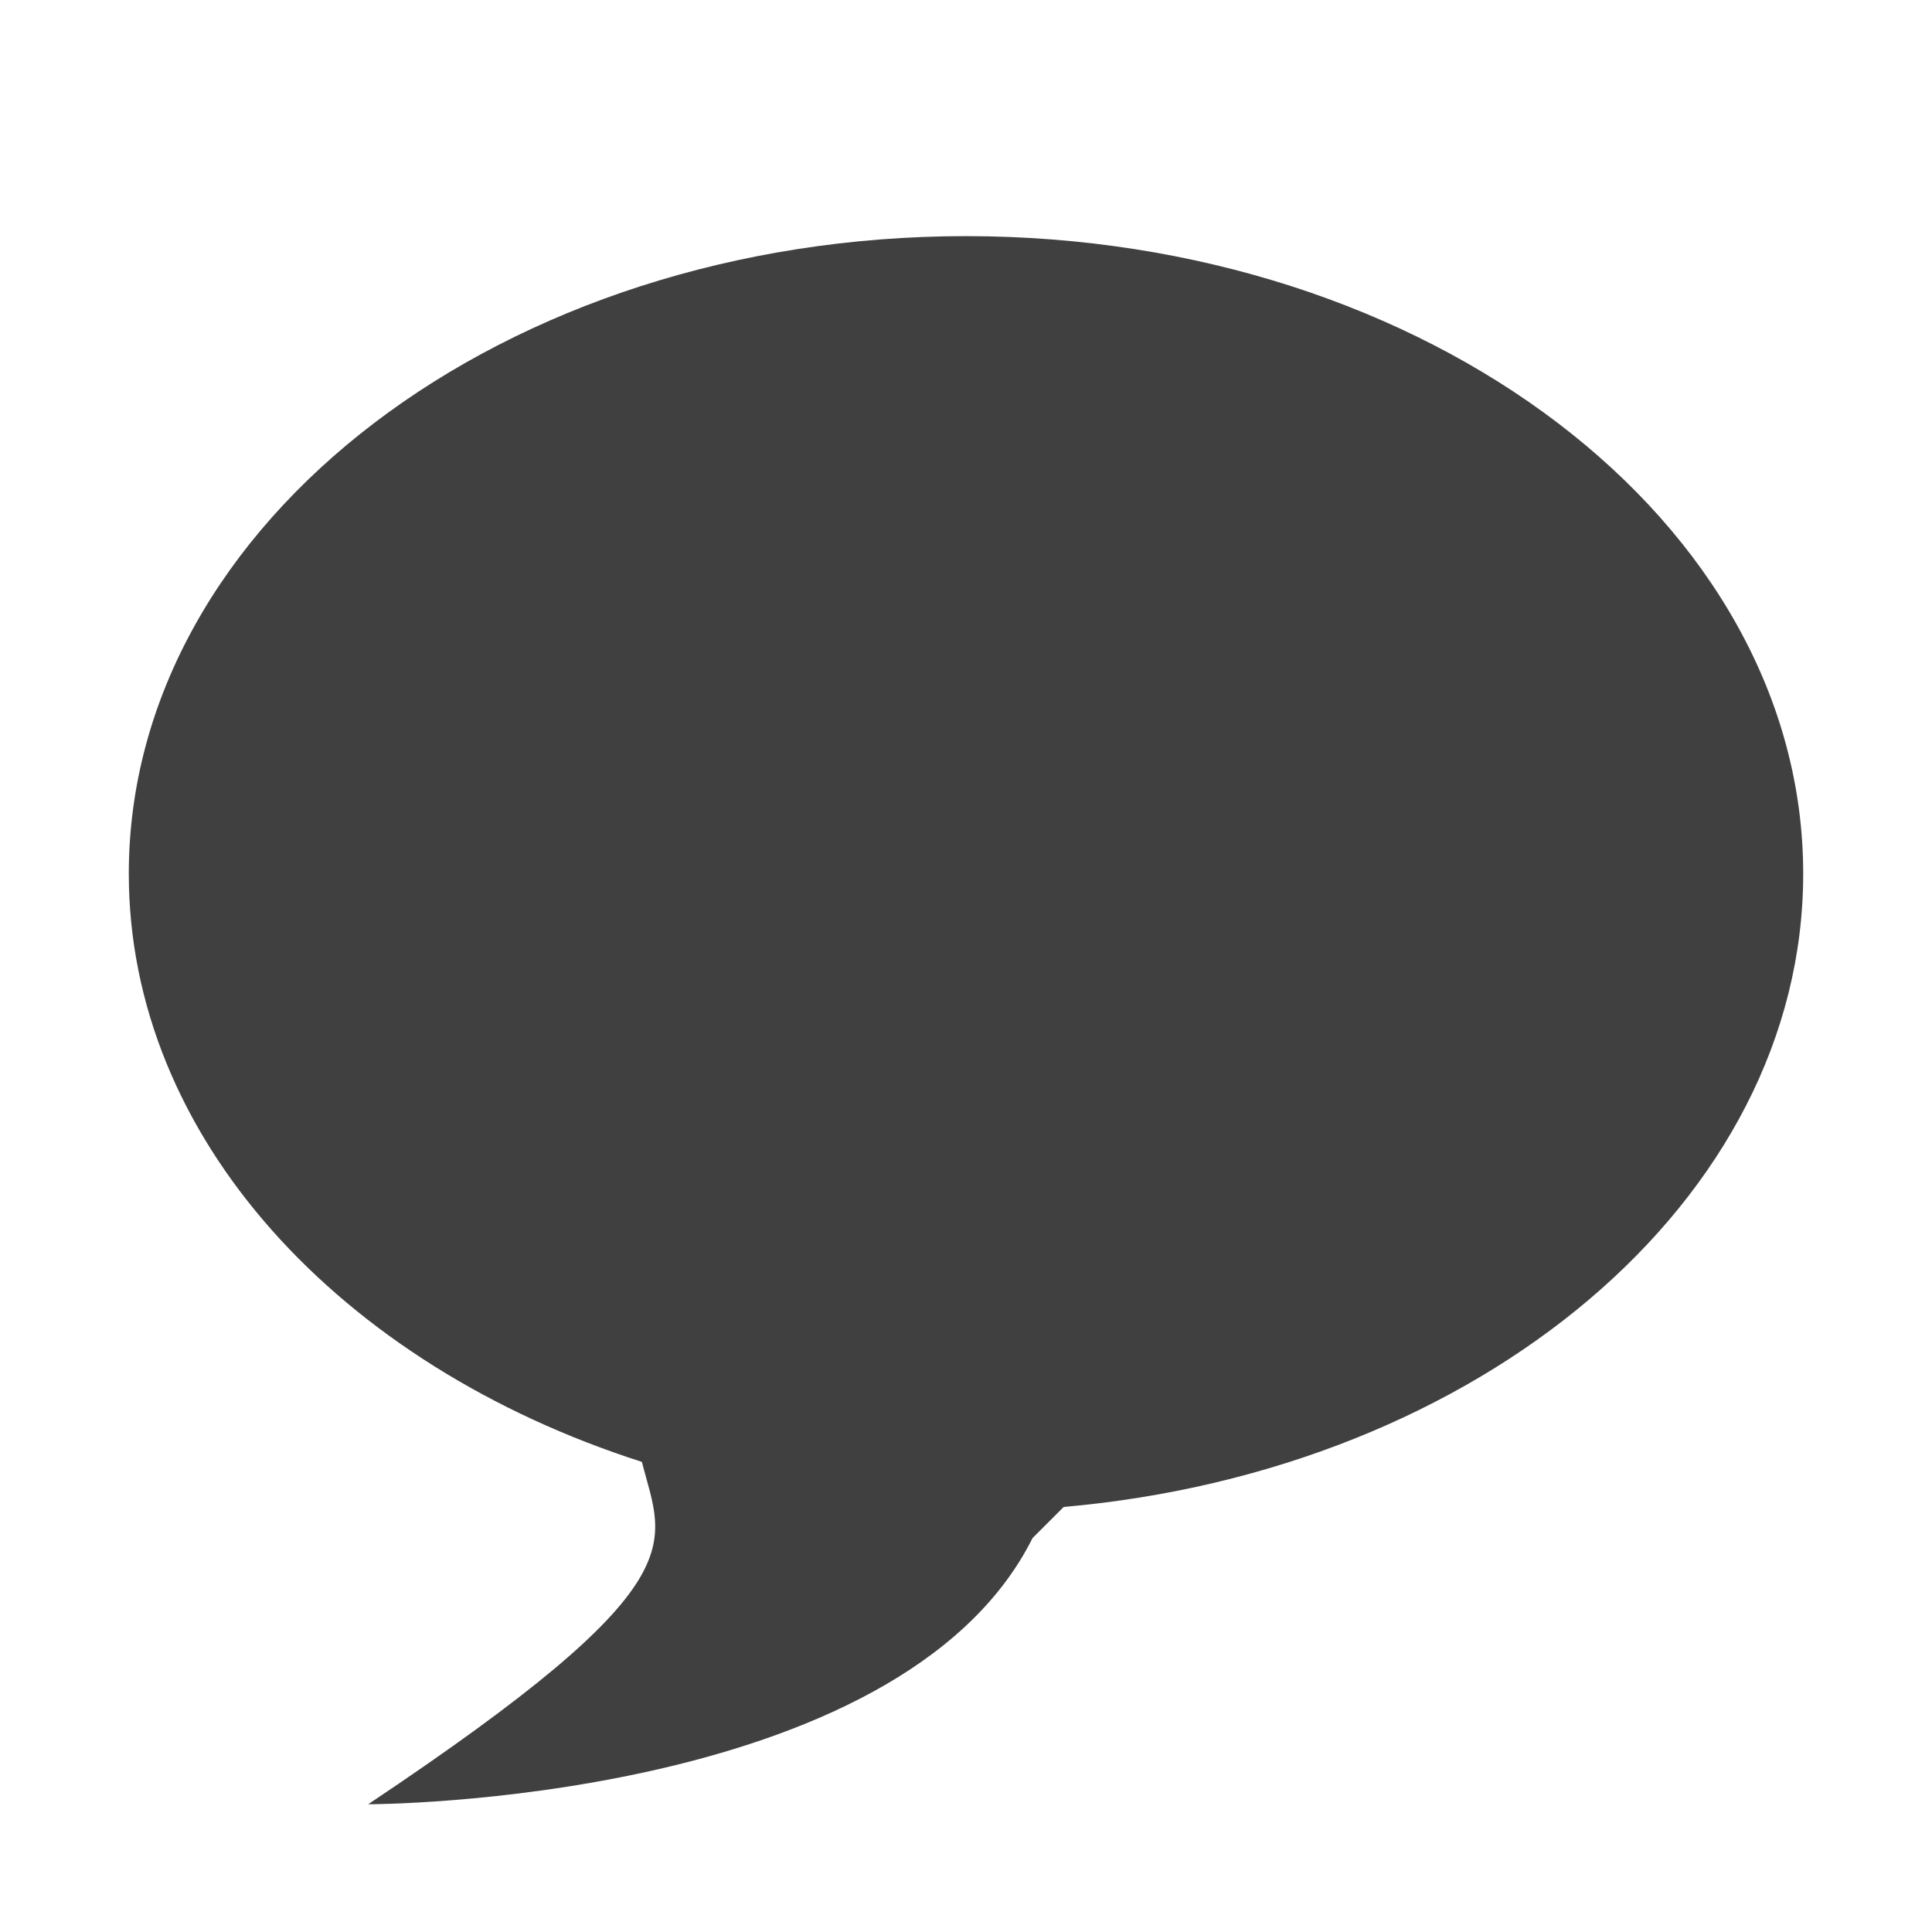 <?xml version="1.0" encoding="UTF-8"?><svg id="Layer_1" xmlns="http://www.w3.org/2000/svg" viewBox="0 0 18 18"><defs><style>.cls-1{fill:#404040;}</style></defs><path class="cls-1" d="M16.8,8.14c0-3.28-3.5-5.94-7.8-5.94S1.2,4.86,1.2,8.14c0,2.46,1.97,4.58,4.78,5.48,.2,.78,.55,1.12-2.55,3.19,0,0,4.95,0,6.19-2.48l.29-.29c3.87-.34,6.89-2.85,6.89-5.9Z"/></svg>